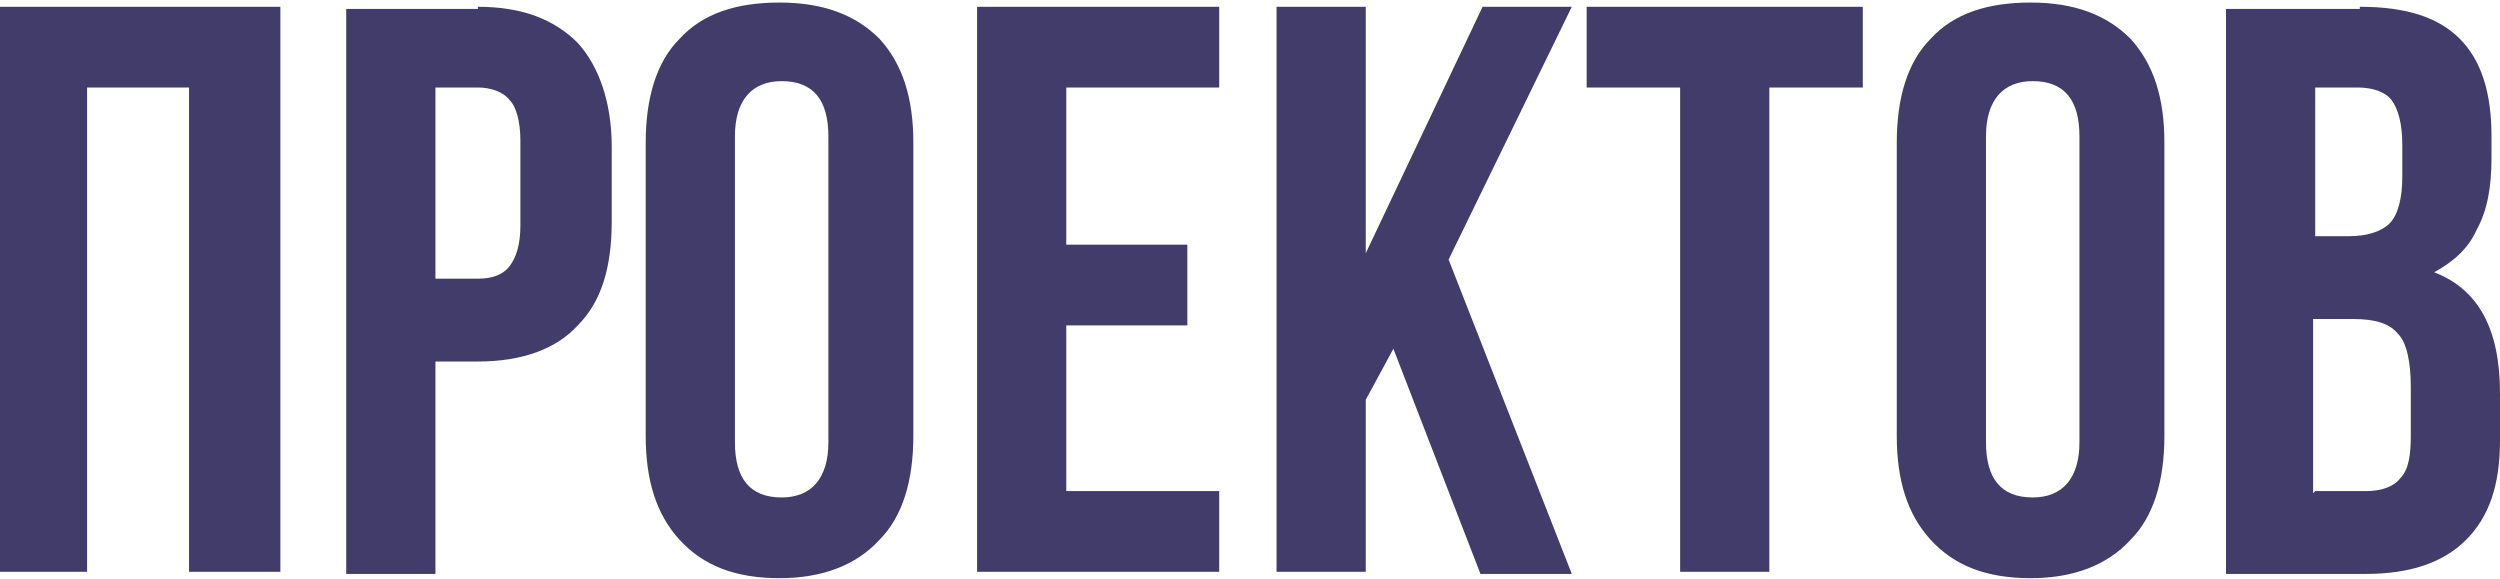 <?xml version="1.0" encoding="UTF-8"?> <svg xmlns="http://www.w3.org/2000/svg" xmlns:xlink="http://www.w3.org/1999/xlink" xmlns:xodm="http://www.corel.com/coreldraw/odm/2003" xml:space="preserve" width="13.749mm" height="3.182mm" version="1.1" style="shape-rendering:geometricPrecision; text-rendering:geometricPrecision; image-rendering:optimizeQuality; fill-rule:evenodd; clip-rule:evenodd" viewBox="0 0 11.77 2.72"> <defs> <style type="text/css"> .fil0 {fill:#413C69;fill-rule:nonzero} </style> </defs> <g id="Слой_x0020_1">  <path class="fil0" d="M-0 2.69l0 -2.66 1.32 0 0 2.66 -0.43 0 0 -2.28 -0.48 0 0 2.28 -0.42 0zm2.25 -2.66c0.21,0 0.36,0.06 0.47,0.17 0.1,0.11 0.16,0.28 0.16,0.49l0 0.35c0,0.22 -0.05,0.38 -0.16,0.49 -0.1,0.11 -0.26,0.17 -0.47,0.17l-0.2 0 0 1 -0.42 0 0 -2.66 0.62 0zm-0.2 1.28l0.2 0c0.07,0 0.12,-0.02 0.15,-0.06 0.03,-0.04 0.05,-0.1 0.05,-0.19l0 -0.4c0,-0.09 -0.02,-0.16 -0.05,-0.19 -0.03,-0.04 -0.09,-0.06 -0.15,-0.06l-0.2 0 0 0.9zm0.99 -0.64c0,-0.21 0.05,-0.38 0.16,-0.49 0.11,-0.12 0.27,-0.17 0.47,-0.17 0.21,0 0.36,0.06 0.47,0.17 0.11,0.12 0.16,0.28 0.16,0.49l0 1.38c0,0.21 -0.05,0.38 -0.16,0.49 -0.11,0.12 -0.27,0.18 -0.47,0.18 -0.21,0 -0.36,-0.06 -0.47,-0.18 -0.11,-0.12 -0.16,-0.28 -0.16,-0.49l0 -1.38zm0.42 1.41c0,0.17 0.07,0.26 0.22,0.26 0.14,0 0.22,-0.09 0.22,-0.26l0 -1.44c0,-0.17 -0.07,-0.26 -0.22,-0.26 -0.14,0 -0.22,0.09 -0.22,0.26l0 1.44zm2.13 -0.93l0 0.38 -0.57 0 0 0.78 0.72 0 0 0.38 -1.14 0 0 -2.66 1.14 0 0 0.38 -0.72 0 0 0.74 0.57 0zm0.84 0.72l0 0.82 -0.42 0 0 -2.66 0.42 0 0 1.16 0.55 -1.16 0.42 0 -0.58 1.19 0.58 1.48 -0.43 0 -0.41 -1.06 -0.13 0.24zm2.34 -1.84l0 0.38 -0.44 0 0 2.28 -0.42 0 0 -2.28 -0.44 0 0 -0.38 1.29 0zm0.16 0.64c0,-0.21 0.05,-0.38 0.16,-0.49 0.11,-0.12 0.27,-0.17 0.47,-0.17 0.21,0 0.36,0.06 0.47,0.17 0.11,0.12 0.16,0.28 0.16,0.49l0 1.38c0,0.21 -0.05,0.38 -0.16,0.49 -0.11,0.12 -0.27,0.18 -0.47,0.18 -0.21,0 -0.36,-0.06 -0.47,-0.18 -0.11,-0.12 -0.16,-0.28 -0.16,-0.49l0 -1.38zm0.42 1.41c0,0.17 0.07,0.26 0.22,0.26 0.14,0 0.22,-0.09 0.22,-0.26l0 -1.44c0,-0.17 -0.07,-0.26 -0.22,-0.26 -0.14,0 -0.22,0.09 -0.22,0.26l0 1.44zm1.76 -2.05c0.22,0 0.37,0.05 0.47,0.15 0.1,0.1 0.15,0.25 0.15,0.46l0 0.1c0,0.14 -0.02,0.25 -0.07,0.34 -0.04,0.09 -0.11,0.15 -0.2,0.2 0.21,0.08 0.31,0.27 0.31,0.57l0 0.22c0,0.21 -0.05,0.36 -0.16,0.47 -0.11,0.11 -0.27,0.16 -0.47,0.16l-0.66 0 0 -2.66 0.63 0zm-0.21 1.08l0.16 0c0.08,0 0.15,-0.02 0.19,-0.06 0.04,-0.04 0.06,-0.12 0.06,-0.22l0 -0.15c0,-0.1 -0.02,-0.17 -0.05,-0.21 -0.03,-0.04 -0.09,-0.06 -0.16,-0.06l-0.2 0 0 0.7zm0 1.2l0.24 0c0.07,0 0.13,-0.02 0.16,-0.06 0.04,-0.04 0.05,-0.11 0.05,-0.2l0 -0.23c0,-0.12 -0.02,-0.21 -0.06,-0.25 -0.04,-0.05 -0.11,-0.07 -0.21,-0.07l-0.19 0 0 0.82z"></path> </g> </svg> 